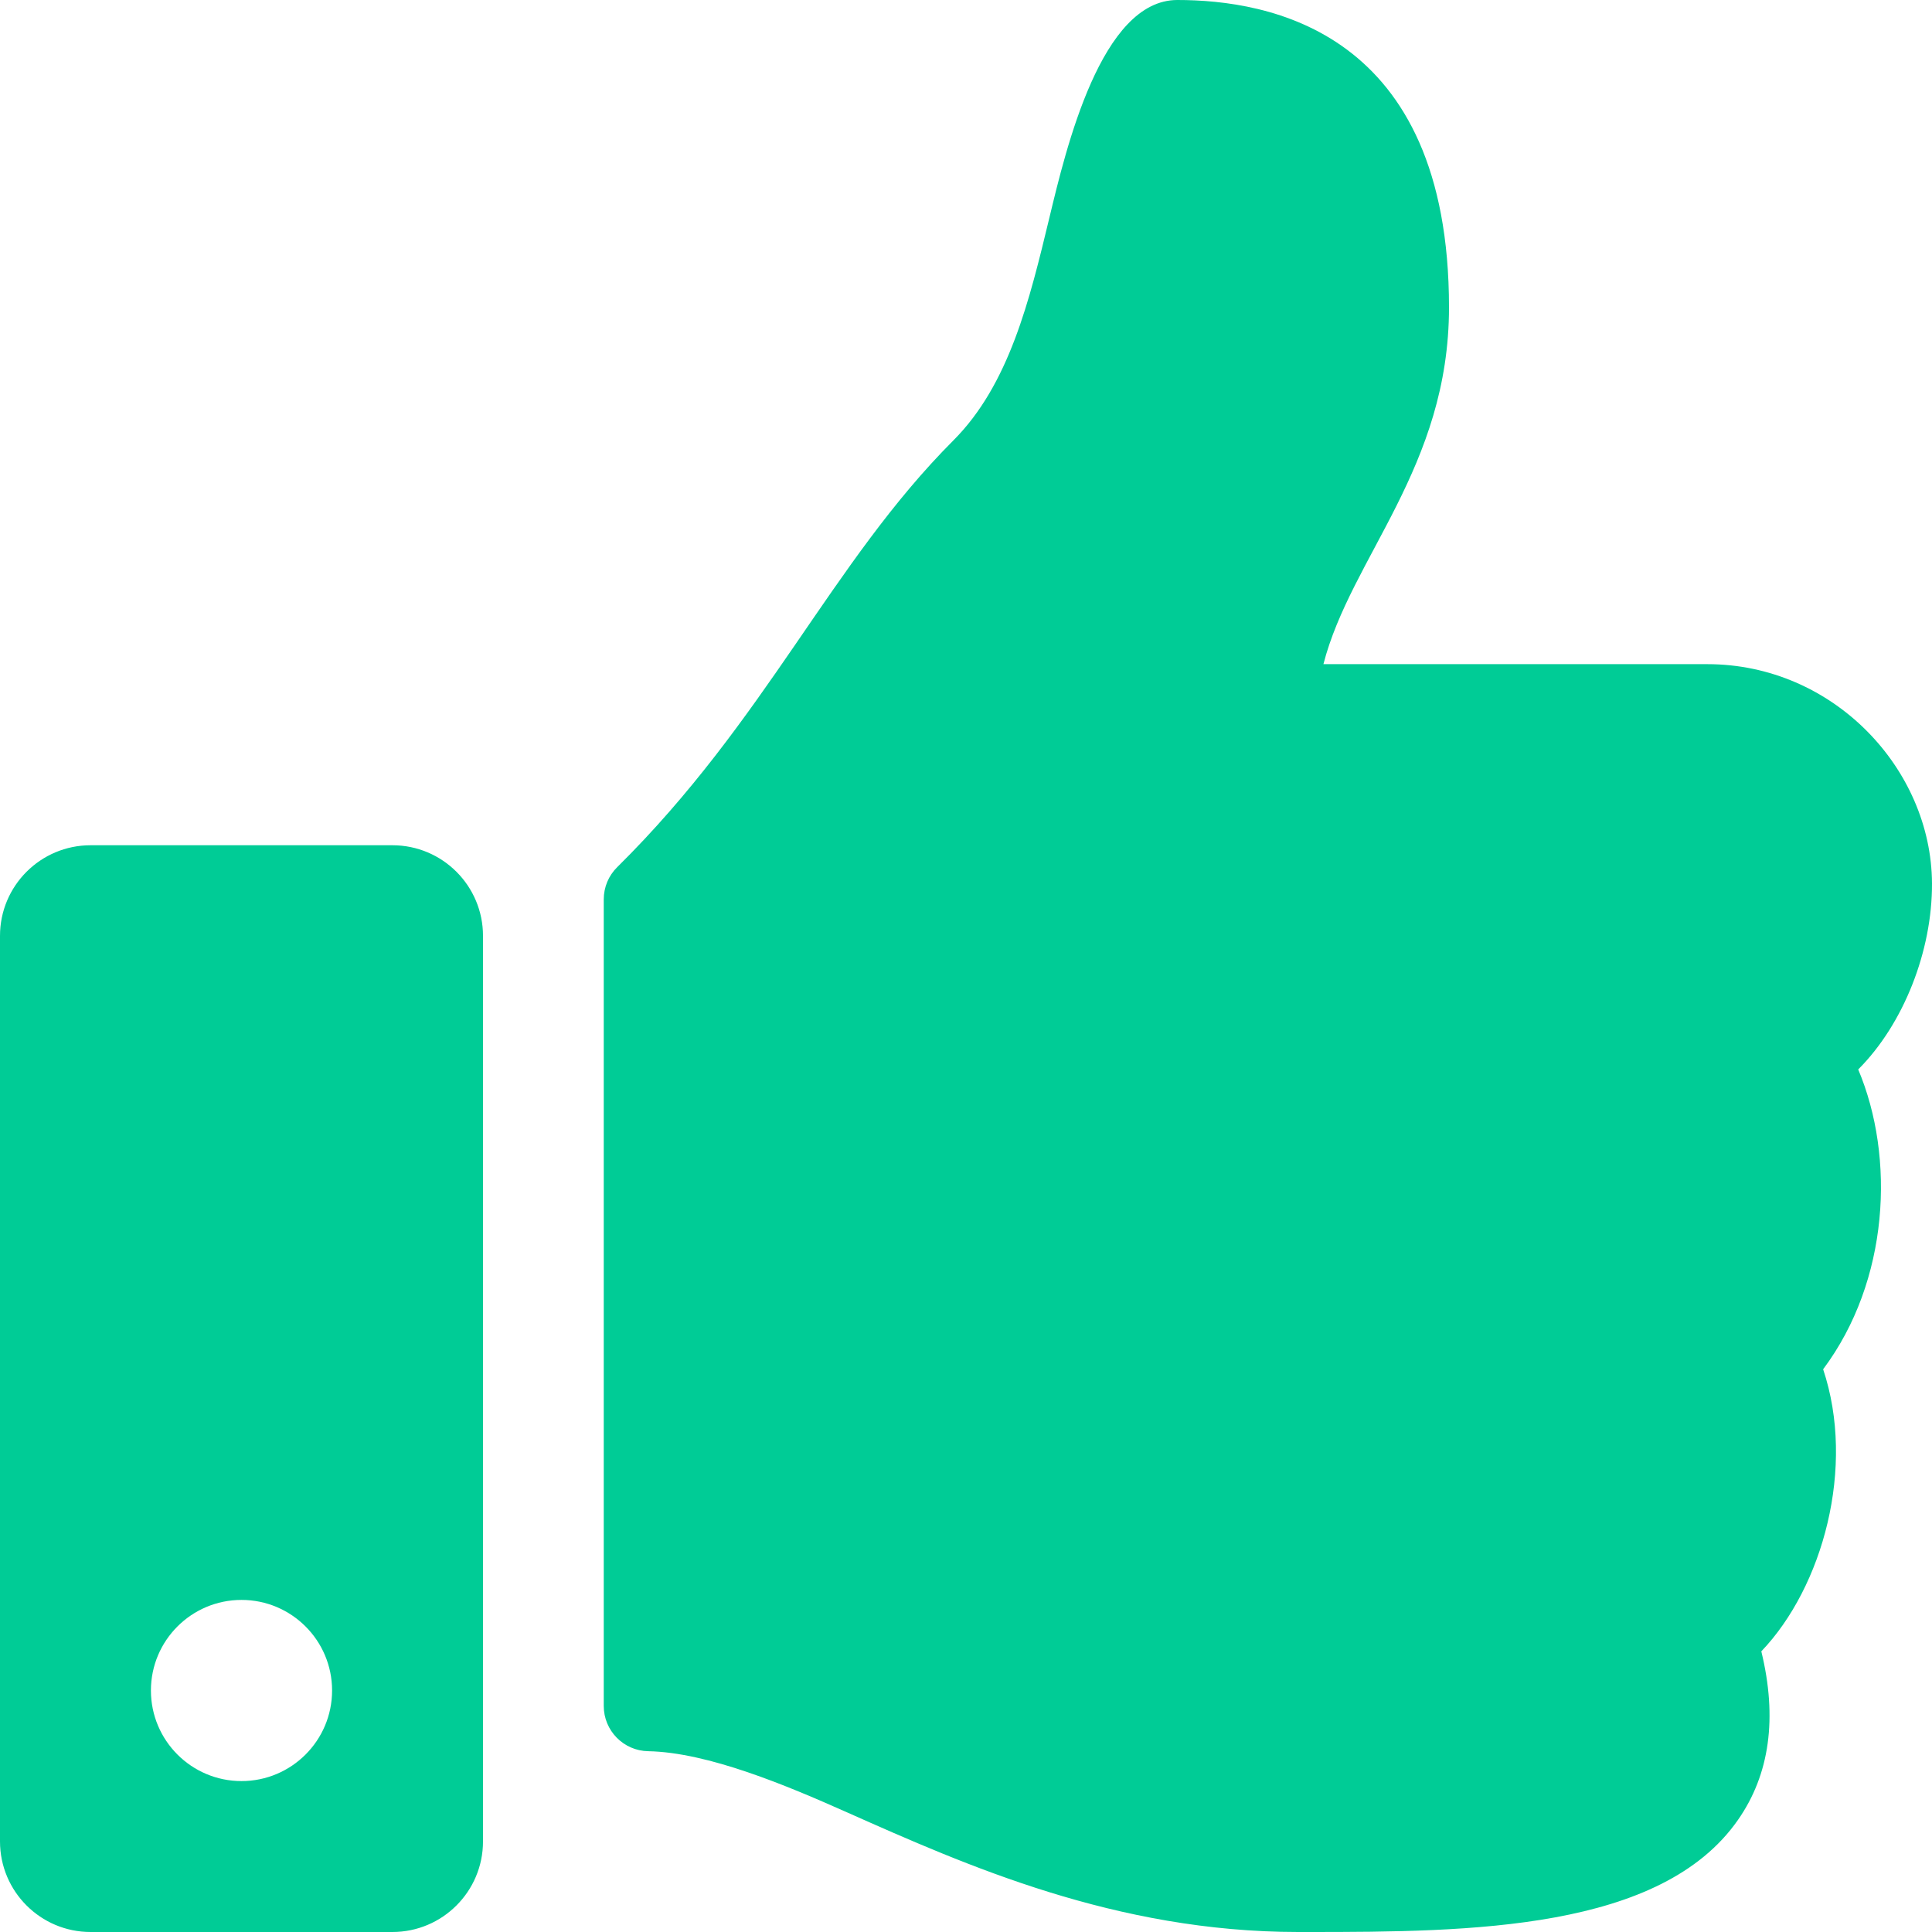<svg width="26" height="26" viewBox="0 0 26 26" fill="none" xmlns="http://www.w3.org/2000/svg">
<path d="M5.281 11.375H1.219C0.546 11.375 0 11.921 0 12.594V24.781C0 25.454 0.546 26 1.219 26H5.281C5.954 26 6.5 25.454 6.5 24.781V12.594C6.5 11.921 5.954 11.375 5.281 11.375ZM3.25 23.969C2.577 23.969 2.031 23.423 2.031 22.75C2.031 22.077 2.577 21.531 3.25 21.531C3.923 21.531 4.469 22.077 4.469 22.75C4.469 23.423 3.923 23.969 3.25 23.969ZM19.5 4.136C19.5 6.29 18.181 7.498 17.81 8.938H22.976C24.672 8.938 25.992 10.347 26 11.888C26.004 12.799 25.617 13.779 25.013 14.386L25.007 14.392C25.507 15.577 25.425 17.237 24.535 18.427C24.975 19.742 24.531 21.358 23.703 22.223C23.921 23.117 23.817 23.878 23.39 24.49C22.354 25.979 19.785 26 17.613 26L17.468 26C15.016 25.999 13.009 25.106 11.397 24.389C10.587 24.028 9.527 23.582 8.723 23.567C8.391 23.561 8.125 23.29 8.125 22.958V12.103C8.125 11.94 8.19 11.784 8.306 11.67C10.317 9.682 11.182 7.578 12.831 5.926C13.583 5.173 13.856 4.035 14.121 2.935C14.347 1.995 14.819 0 15.844 0C17.062 0 19.5 0.406 19.5 4.136Z" fill="#00CC96"/>
</svg>
